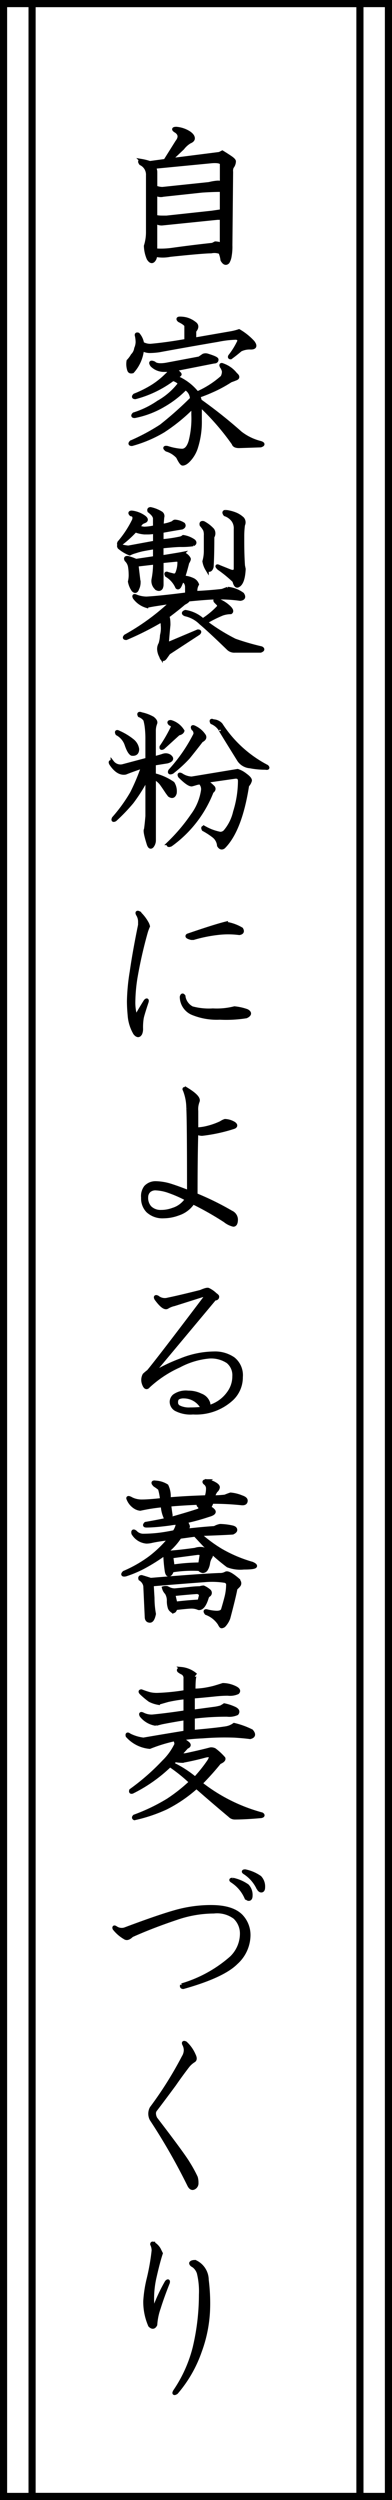 <svg xmlns="http://www.w3.org/2000/svg" width="55" height="350" viewBox="0 0 55 350">
  <g id="tsumarisoba1_text" transform="translate(-1290 -4915.392)">
    <g id="グループ_3339" data-name="グループ 3339" transform="translate(1290 4915.392)">
      <g id="長方形_1281" data-name="長方形 1281" fill="#fff" stroke="#000" stroke-width="1">
        <rect width="55" height="350" stroke="none"/>
        <rect x="0.5" y="0.5" width="54" height="349" fill="none"/>
      </g>
      <g id="長方形_1282" data-name="長方形 1282" transform="translate(4)" fill="none" stroke="#000" stroke-width="1">
        <rect width="47" height="350" stroke="none"/>
        <rect x="0.5" y="0.5" width="46" height="349" fill="none"/>
      </g>
    </g>
    <path id="パス_14059" data-name="パス 14059" d="M10.645,2.348a3.931,3.931,0,0,1,1.758.587q.586.392.586.783,0,.294-.488.489a3.629,3.629,0,0,0-.977.881L9.766,6.752,16.7,5.871l.391-.2q.488.294,1.074.685t.586.587a1.3,1.3,0,0,1-.293.783,1.3,1.3,0,0,0-.1.685l-.1,10.278a7.194,7.194,0,0,1-.1,1.468,2.308,2.308,0,0,1-.293.881q-.391.392-.781-.294a3.866,3.866,0,0,0-.293-1.077,2.24,2.24,0,0,0-1.27-.1q-1.074,0-5.762.489a5.178,5.178,0,0,1-2.051,0,1.614,1.614,0,0,1-.1.489q-.391.783-.879,0a4.819,4.819,0,0,1-.391-1.762,6.489,6.489,0,0,0,.293-1.86V8.906a1.761,1.761,0,0,0-.293-1.077,1.713,1.713,0,0,0-.684-.587q-.293-.392.1-.392a7.7,7.7,0,0,1,1.172.294L9.082,6.85l1.66-2.643q.684-.881-.1-1.468Q9.961,2.348,10.645,2.348Zm-1.855,9.3a1.28,1.28,0,0,1-1.074-.2v3.132q0,.2.977.2h.586l6.348-.685,1.367-.2V10.961q-1.172,0-2.734.1ZM7.52,7.731a1.58,1.58,0,0,1,.2.685V10.57a2.607,2.607,0,0,0,.977.2l6.543-.685a6.842,6.842,0,0,1,1.172-.2,1.357,1.357,0,0,1,.586.1V7.34q0-.489-1.367-.392ZM8.691,15.66a1.345,1.345,0,0,1-.977-.294v4.013a11.5,11.5,0,0,0,2.441-.1q2.832-.392,5.566-.685l.391-.2a2.394,2.394,0,0,1,.879.2v-3.72h-.586Zm5.762,18.449a.878.878,0,0,1,.586,0q1.27.392,1.27.587,0,.294-.391.294l-5.469,1.077q.684.587.684.685t-.586.392a7.251,7.251,0,0,1,3.027,2.251,13.139,13.139,0,0,0,3.516-2.251,1.741,1.741,0,0,0,.2-.783,1.705,1.705,0,0,0-.293-.685q-.2-.392.2-.2a3.842,3.842,0,0,1,1.758,1.272q.488.392.1.587-.488.2-.781.294A18.639,18.639,0,0,1,15.527,39.1q-.879.392-1.758.685l.2.685a66.335,66.335,0,0,1,5.664,4.5,7.623,7.623,0,0,0,2.832,1.37q.586.2,0,.392l-3.027.1q-.684,0-.781-.392a34.783,34.783,0,0,0-4.687-5.384v2.153a11.8,11.8,0,0,1-.586,3.915A4.64,4.64,0,0,1,12.7,48.4q-.684.881-1.172.881-.2,0-.684-.979a3.464,3.464,0,0,0-1.562-.979q-.488-.392.1-.294a7.7,7.7,0,0,0,1.172.294,5.862,5.862,0,0,0,.879.1q.781,0,1.172-1.272a12.816,12.816,0,0,0,.391-3.72V41.254a24.827,24.827,0,0,1-4.2,3.426,17.829,17.829,0,0,1-4.395,1.86q-.391,0-.1-.294a28.62,28.62,0,0,0,4.2-2.251,49.685,49.685,0,0,0,4.3-3.817,1.726,1.726,0,0,0-.879-1.468,14.061,14.061,0,0,1-3.027,2.349,12.8,12.8,0,0,1-4.1,1.566q-.391,0-.1-.294a12.825,12.825,0,0,0,3.418-1.664,9.748,9.748,0,0,0,3.027-2.643,1.963,1.963,0,0,0-.977-.587,15.3,15.3,0,0,1-5.273,2.545q-.391,0-.1-.294a15.351,15.351,0,0,0,2.539-1.272,11.433,11.433,0,0,0,1.953-1.566q.586-.489.2-.685H8.789a2.384,2.384,0,0,1-1.562-.685q-.391-.587.293-.294.391.392,1.66.2l4.688-.881Zm-3.32-5.188a3.623,3.623,0,0,1,.879.1,3.248,3.248,0,0,1,1.172.587q.586.392,0,1.077v1.175l5.078-.881a7.7,7.7,0,0,0,1.172-.294,8.382,8.382,0,0,1,1.953,1.566q.586.783-.293.783a2.9,2.9,0,0,0-1.465.294q-.684.587-1.367,1.077-.2,0-.1-.2a10.554,10.554,0,0,0,1.27-2.056q.1-.392-.391-.489a14.375,14.375,0,0,0-2.539.294q-4.59.783-8.3,1.468a10.659,10.659,0,0,1-1.27.1,2.045,2.045,0,0,1-1.074-.294A5.39,5.39,0,0,1,4.492,36.36q-.391.1-.488-.2a2.6,2.6,0,0,1-.1-1.272,4.066,4.066,0,0,0,.586-.783,1.755,1.755,0,0,0,.488-.979,2.409,2.409,0,0,0,.2-.881,4.547,4.547,0,0,0-.1-.881q-.1-.294.2-.2a2.527,2.527,0,0,1,.586,1.272,2.232,2.232,0,0,0,1.172.294q2.246-.2,4.98-.685,0-1.762,0-2.056t-.977-.783Q10.742,28.921,11.133,28.921Zm5.176,39.4a4.723,4.723,0,0,1,1.758,1.077q.488.489.2.685a3.679,3.679,0,0,0-1.172.2,18.262,18.262,0,0,0-2.344,1.175,27.23,27.23,0,0,0,4.1,2.545,34.068,34.068,0,0,0,3.711,1.077q.391.2-.1.392H18.848a1.192,1.192,0,0,1-.879-.294q-2.734-2.643-3.906-3.622a4.367,4.367,0,0,0-2.148-1.175q-.488-.2,0-.392a4.712,4.712,0,0,1,2.441,1.175A11.33,11.33,0,0,0,16.6,69.3V69l-.391-.392Q15.918,68.317,16.309,68.317ZM7.031,55.592a4.732,4.732,0,0,1,1.465.587.5.5,0,0,1,.2.587l-.1,1.175a5.228,5.228,0,0,0,1.27-.294,1.059,1.059,0,0,0,.391-.2.281.281,0,0,1,.2-.1,2.468,2.468,0,0,1,1.172.392q.2.294-.2.489-1.27.2-2.832.489v1.37A19.826,19.826,0,0,0,11.23,59.7a1.059,1.059,0,0,0,.391-.2,3.424,3.424,0,0,1,1.465.587q.293.294-.1.489a11.588,11.588,0,0,1-1.758.1q-.684,0-2.637.2v1.468q2.441-.392,2.93-.489a1.435,1.435,0,0,1,.879.685q.1.1-.2.587-.293,1.175-.586,2.056a3.236,3.236,0,0,1,1.27.294,1.181,1.181,0,0,1,.684.685,1.746,1.746,0,0,0-.2,1.175q2.051-.1,3.711-.294l.781-.294a4.2,4.2,0,0,1,2.051.783q.391.587-.293.685a21.8,21.8,0,0,0-3.223-.2q-1.172,0-4.1.294,0,.2-.586.489-.781.685-2.344,1.86.2.1.2,1.175-.1.979-.2,2.251,0,.489.586.2l3.711-1.566q.391,0,.1.294l-4.2,2.741-.488.685q-.391.489-.586-.2a2.313,2.313,0,0,1-.293-.979,1.394,1.394,0,0,1,.2-.783,4.958,4.958,0,0,0,.2-1.175,4.077,4.077,0,0,0,.1-1.468.8.8,0,0,0-.2-.587A42.353,42.353,0,0,1,3.613,73.7q-.391,0-.1-.294a32.038,32.038,0,0,0,6.543-4.8L7.52,69q-.586.1-1.074.2a3.24,3.24,0,0,1-1.66-1.175q-.2-.392.2-.2a4.176,4.176,0,0,0,1.465.294q1.855-.1,5.664-.587v-.979a1.208,1.208,0,0,0-.2-.685q-.293-.294-.488-.2-.2.489-.293.685-.2.392-.391.2a3.648,3.648,0,0,0-1.465-1.664q-.2-.392.2-.2l.781.2a.451.451,0,0,0,.488-.294,3.951,3.951,0,0,0,.293-1.566q0-.294-.391-.294l-2.051.2v3.23a1.092,1.092,0,0,1-.1.489q-.2.294-.586.1a1.35,1.35,0,0,1-.488-1.37,11.592,11.592,0,0,0,.2-2.251l-2.539.294q.1.881.293,2.447a1.946,1.946,0,0,1-.2.881q-.2.587-.586.2A3.019,3.019,0,0,1,4.1,65.772,3.948,3.948,0,0,0,4.2,64.7a6.605,6.605,0,0,0-.1-1.077,1.707,1.707,0,0,0-.488-.881q-.2-.392.293-.294a7.654,7.654,0,0,1,1.074.392l2.637-.392V60.976q-1.172.2-1.66.294a9.013,9.013,0,0,0-1.074.294,3.812,3.812,0,0,0-.781.294,5.36,5.36,0,0,1-1.465-.881q-.2-.392.2-.2a5.373,5.373,0,0,0,1.074.2l3.711-.685V58.822a4.957,4.957,0,0,1-.977.1H6.152a4.638,4.638,0,0,1-1.27-.294,14.942,14.942,0,0,1-2.051,1.86q-.391.2-.2-.2a14.569,14.569,0,0,0,2.051-3.132q.2-.685-.391-.783-.293-.294.1-.294a3.672,3.672,0,0,1,1.758.685q.488.392,0,.587a1.225,1.225,0,0,0-.488.294,3.206,3.206,0,0,1-.391.489,3.093,3.093,0,0,0,.879.2,6.974,6.974,0,0,0,1.465-.2V56.962q0-.489-.781-1.077Q6.738,55.592,7.031,55.592Zm10.547.392a5.389,5.389,0,0,1,1.465.392,3.408,3.408,0,0,1,.879.587.812.812,0,0,1,.1.881,11.9,11.9,0,0,0-.1,1.468v.881q0,1.86.1,3.328l.1.489q-.1,2.056-.879,2.349-.293.1-.488-.685A17.37,17.37,0,0,0,16.6,63.912q-.488-.489.1-.2l1.465.587q.781.294.781-.392V58.431a1.951,1.951,0,0,0-.293-1.175,2.343,2.343,0,0,0-1.172-.881Q17.188,55.984,17.578,55.984ZM14.453,57.55a4.725,4.725,0,0,1,1.27.979.884.884,0,0,1,0,.979q0,2.643-.1,4.209-.2.685-.684.294a3.05,3.05,0,0,1-.391-1.077,5.334,5.334,0,0,0,.2-1.468V59.312a2.04,2.04,0,0,0-.1-.783,3.786,3.786,0,0,0-.488-.685Q14.062,57.452,14.453,57.55Zm4.785,34.7a3.456,3.456,0,0,1,1.074.587q.684.489.684.783a1.5,1.5,0,0,1-.391.685q-.977,6.264-3.32,8.614-.391.294-.684-.2a1.893,1.893,0,0,0-.781-1.37,10.105,10.105,0,0,0-1.367-.881q-.2-.392.2-.2a7.167,7.167,0,0,0,2.148.783.936.936,0,0,0,.684-.294,6.455,6.455,0,0,0,1.367-2.741,14.817,14.817,0,0,0,.684-4.307q0-.685-.684-.587l-4.1.587a5.813,5.813,0,0,1,1.074.881q.2.294-.2.587a16.529,16.529,0,0,1-5.762,7.439q-.488.2-.293-.2a24.96,24.96,0,0,0,3.32-3.915,7.822,7.822,0,0,0,1.465-3.524,1.272,1.272,0,0,0-.391-1.077l-.488.1q-.293.1-.684.2-.488,0-1.66-1.175-.2-.392.2-.2a2.769,2.769,0,0,0,1.465.489ZM5.762,84.319a5.555,5.555,0,0,1,1.563.587q.488.392.391.685a2.88,2.88,0,0,0-.2,1.077v3.817q.781-.2,1.367-.392a1.012,1.012,0,0,1,.781.1q.684.489-.293.783l-1.855.294v1.566a7.809,7.809,0,0,1,2.637,1.175,2.107,2.107,0,0,1,.293,1.37q-.2.685-.781.294l-.293-.392Q8.789,94.4,8.5,94.009a3.19,3.19,0,0,0-.977-.783v8.809a1.3,1.3,0,0,1-.293.783q-.293.294-.488-.294-.586-1.86-.391-2.056.1-.685.2-1.86V93.226a23.138,23.138,0,0,1-2.148,3.426A25.024,25.024,0,0,1,2.051,99.1q-.391.2-.2-.2A21.918,21.918,0,0,0,4.395,95.38a28.611,28.611,0,0,0,1.563-3.72q-1.465.489-2.441.881-1.074.2-2.051-1.272-.2-.392.2-.2a1.438,1.438,0,0,0,1.563.489l3.32-.881V87.843a12.923,12.923,0,0,0-.1-1.762,6.272,6.272,0,0,0-.2-.979,1.778,1.778,0,0,0-.781-.587Q5.273,84.123,5.762,84.319ZM15.82,85.3a1.492,1.492,0,0,1,1.074.489A17.031,17.031,0,0,0,23.34,91.66q.293.294-.2.2A10.95,10.95,0,0,1,21,91.66a2.06,2.06,0,0,1-1.562-.881q-2.93-4.7-2.637-4.307a2.6,2.6,0,0,0-1.172-.979Q15.43,85.1,15.82,85.3Zm-5.957.1a2.9,2.9,0,0,1,1.66,1.272q-.1.294-.586.392L8.789,89.017q-.391.2-.2-.2a20.592,20.592,0,0,0,1.563-2.741q0-.2-.391-.392Q9.473,85.4,9.863,85.4Zm3.32.783a3.172,3.172,0,0,1,1.367,1.175q.2.392-.391.685-.977,1.272-1.855,2.349a18.707,18.707,0,0,1-2.246,2.056q-.488.2-.293-.2a22.439,22.439,0,0,0,3.516-5.09.815.815,0,0,0-.293-.783Q12.793,85.983,13.184,86.179Zm-10.645.685a8.535,8.535,0,0,1,1.953,1.175,1.875,1.875,0,0,1,.684,1.175q0,.783-.781.685-.391-.2-.781-1.37a2.737,2.737,0,0,0-1.27-1.468Q2.148,86.668,2.539,86.864Zm2.879,25.3a5.688,5.688,0,0,1,1.074,1.37,1.719,1.719,0,0,1,.2.489,7.21,7.21,0,0,0-.293.783,62.736,62.736,0,0,0-1.465,6.46,23.057,23.057,0,0,0-.293,3.328,6.581,6.581,0,0,0,.2,1.762q.1.294.293.1.488-.881,1.172-1.958.293-.294.2.1-.586,1.762-.684,2.251a8.127,8.127,0,0,0-.1,1.468,1.683,1.683,0,0,1-.1.685q-.293.587-.781,0a5.767,5.767,0,0,1-.781-2.545q-.1-1.077-.1-1.958a28.386,28.386,0,0,1,.391-4.111q.391-2.741,1.172-6.558v-.489a1.892,1.892,0,0,0-.293-.979Q5.027,111.969,5.418,112.165Zm6.25,11.648a2.207,2.207,0,0,0,1.172,1.664,9.09,9.09,0,0,0,2.93.294,10.137,10.137,0,0,0,3.027-.294,7.244,7.244,0,0,1,1.758.392q.684.392-.1.783a17.667,17.667,0,0,1-3.711.2,8.924,8.924,0,0,1-3.906-.685,2.528,2.528,0,0,1-1.465-2.251Q11.473,123.519,11.668,123.813Zm5.859-10.18a6.02,6.02,0,0,1,2.246.783q.293.489-.293.587a12.326,12.326,0,0,0-3.125,0,20.018,20.018,0,0,0-3.32.685h-.293q-.781-.2-.488-.392Q15.965,114.024,17.527,113.633ZM9.664,151.145a6.268,6.268,0,0,0-1.855-.392,1.345,1.345,0,0,0-.977.294,1.218,1.218,0,0,0-.391.881A2,2,0,0,0,6.93,153.4a2.109,2.109,0,0,0,1.563.587,4.679,4.679,0,0,0,1.66-.294,3.561,3.561,0,0,0,1.953-1.468A17.127,17.127,0,0,0,9.664,151.145Zm2.441-14.291q1.758,1.077,1.563,1.664a2.967,2.967,0,0,0-.2,1.37v2.545a6.974,6.974,0,0,0,1.465-.2,10.063,10.063,0,0,0,1.953-.685,2.463,2.463,0,0,1,.586-.294,2.583,2.583,0,0,1,1.27.392q.391.294,0,.489a22.727,22.727,0,0,1-4.492.979,1.73,1.73,0,0,1-.781-.2q-.1,3.426-.1,8.712a39.265,39.265,0,0,1,4.98,2.447,1.135,1.135,0,0,1,.684.979q0,.783-.391.783a3.017,3.017,0,0,1-1.172-.587,42.525,42.525,0,0,0-4.492-2.545,3.882,3.882,0,0,1-2.051,1.566,5.986,5.986,0,0,1-2.051.392,3.036,3.036,0,0,1-2.246-.783,2.516,2.516,0,0,1-.684-1.86,2.087,2.087,0,0,1,.391-1.468,1.872,1.872,0,0,1,1.367-.587,7.469,7.469,0,0,1,1.953.294q.977.294,2.734.979,0-9.984-.1-11.746a6.957,6.957,0,0,0-.488-2.545Q11.617,136.659,12.105,136.855ZM15.133,164.9a3.717,3.717,0,0,1,.977.685q.293.2.293.294,0,.294-.391.294L7.418,176.446h.293a22.688,22.688,0,0,1,3.516-1.664,12.58,12.58,0,0,1,4.688-.979,4.524,4.524,0,0,1,2.734.783,2.937,2.937,0,0,1,1.074,2.545,4.147,4.147,0,0,1-1.27,3.034,7.383,7.383,0,0,1-5.469,1.958,4.413,4.413,0,0,1-2.441-.489,1.229,1.229,0,0,1-.586-1.077,1.129,1.129,0,0,1,.391-.783,2.823,2.823,0,0,1,1.953-.489,3.868,3.868,0,0,1,1.758.392,1.747,1.747,0,0,1,1.074,1.077.907.907,0,0,1,0,.587,5.113,5.113,0,0,0,2.832-1.958,3.916,3.916,0,0,0,.781-2.349,2.445,2.445,0,0,0-.879-2.056,4.246,4.246,0,0,0-2.637-.685,11.074,11.074,0,0,0-4.2,1.272,15.889,15.889,0,0,0-4.3,2.839q-.391.489-.684-.392a1.488,1.488,0,0,1,.1-1.175,5.714,5.714,0,0,1,.586-.489q1.465-1.762,7.91-10.278.293-.587-.586-.294l-3.711,1.175a3.065,3.065,0,0,0-.977.392q-.488.294-1.562-1.175-.2-.392.2-.2a1.618,1.618,0,0,0,1.465.294q1.465-.294,4.59-1.077Q14.938,164.8,15.133,164.9Zm-4.3,15.172a.8.8,0,0,0-.2.587.7.7,0,0,0,.391.685,3.151,3.151,0,0,0,1.563.294,14.245,14.245,0,0,0,1.758-.1,2.959,2.959,0,0,0-2.637-1.664A1.6,1.6,0,0,0,10.836,180.068Zm8.4,25.422q.488.489.1.881a.622.622,0,0,0-.391.489q-.2,1.077-.977,4.013a3.192,3.192,0,0,1-.586.979.562.562,0,0,1-.391.2q-.1,0-.293-.392a3.761,3.761,0,0,0-1.855-1.468q-.293-.392.1-.294a5.726,5.726,0,0,0,1.367.2q.781,0,.879-.489.293-.979.488-1.762a7.33,7.33,0,0,0,.2-1.566.525.525,0,0,0-.391-.587,11.761,11.761,0,0,0-2.832-.1q-4,.294-7.422.587,0,.294.1,1.86a12.6,12.6,0,0,0,.2,2.251q-.2.979-.586.979-.488,0-.488-.587l-.2-4.307a1.452,1.452,0,0,0-.684-.979q-.1-.294.2-.294.684.2,1.27.392,7.031-.587,9.668-.685a1.6,1.6,0,0,0,.879-.2Q17.969,204.413,19.238,205.49Zm-4.3-13.8a3.033,3.033,0,0,1,1.27.489q.293.2.293.392a.8.8,0,0,1-.293.489,2.242,2.242,0,0,0-.391.881,15.029,15.029,0,0,0,1.66-.1q.488-.2.781-.294a5.266,5.266,0,0,1,1.563.392q.586.2.586.489,0,.489-.684.392a39.307,39.307,0,0,0-4.1-.2,2.127,2.127,0,0,1-.391.783,1.537,1.537,0,0,1,.586.392q.391.392-.684.685a28.679,28.679,0,0,1-3.223.881,1.5,1.5,0,0,1,.391.685q0,.2-.488.587,2.539-.294,4.2-.392a2.354,2.354,0,0,1,.781-.294,8.67,8.67,0,0,1,1.66.2q.488.1.488.392,0,.2-.391.392-1.562.1-4.687.2a19.247,19.247,0,0,0,3.027,2.251,19.266,19.266,0,0,0,4.395,1.86q1.27.587-1.172.587a4.886,4.886,0,0,1-2.246-.294,27.327,27.327,0,0,1-2.93-2.545q-.488-.489-1.66-1.762l-2.148.294a8.549,8.549,0,0,1-1.758,1.958l.391.2q1.367-.1,3.516-.392a2.247,2.247,0,0,1,1.074-.1,2.74,2.74,0,0,1,1.074.685q.2.2,0,.489a2.187,2.187,0,0,0-.293.783,2.308,2.308,0,0,1-.293.881.574.574,0,0,1-.488.294.8.8,0,0,1-.488-.294,17.936,17.936,0,0,0-3.809.2q-.2.587-.488.587-.2,0-.293-.489a19.535,19.535,0,0,1-.2-2.056l-.2-.294a25.56,25.56,0,0,1-2.832,1.762A15.649,15.649,0,0,1,3.516,204.8q-.586.1-.2-.294a17.945,17.945,0,0,0,3.613-2.056,16.333,16.333,0,0,0,2.832-2.741q-1.66.2-2.539.392a3.2,3.2,0,0,1-.781.1A2.407,2.407,0,0,1,4.59,199.03q-.1-.489.293-.2a1.492,1.492,0,0,0,1.074.489,19.268,19.268,0,0,0,2.734-.2q.684-.1,1.66-.294a2.623,2.623,0,0,0,.488-1.272,6.123,6.123,0,0,0-.977.1q-.684.1-1.66.2-1.074.1-1.758.1-.391,0-.1-.294,2.832-.489,4.2-.881,2.051-.587,3.223-.979a.4.4,0,0,0,.2-.489q-.488-.392,0-.392a1.571,1.571,0,0,1,.684.2l.1-.392q-2.93.1-5.078.294.1.881.2,1.468-.1.489-.488.489a.313.313,0,0,1-.293-.2,4.8,4.8,0,0,1-.391-1.664,26.513,26.513,0,0,0-3.125.489,1.667,1.667,0,0,1-.781-.294,2.392,2.392,0,0,1-.879-1.077q-.2-.392.488,0a3.255,3.255,0,0,0,1.465.294q.879,0,2.734-.2a7.477,7.477,0,0,0-.293-1.566,6.893,6.893,0,0,0-.684-.489q-.488-.489.1-.392a3.27,3.27,0,0,1,1.563.489,3.334,3.334,0,0,1,.293,1.86q2.246-.2,5.273-.294a3.7,3.7,0,0,0,.2-1.175.931.931,0,0,0-.391-.783Q14.355,191.689,14.941,191.689Zm-1.367,15.563q-1.465.1-3.32.294l.293,1.272q1.66-.2,3.32-.294l.2-.783Q14.063,207.35,13.574,207.252Zm-3.418-3.622a26.983,26.983,0,0,1,3.809-.294l.2-1.272q0-.294-.488-.294l-3.711.489Zm-.586,3.132a1.934,1.934,0,0,0,.879.2q1.074-.1,2.051-.2a13.658,13.658,0,0,1,1.465-.1,1.6,1.6,0,0,1,.488-.1,3.285,3.285,0,0,1,.781.489.368.368,0,0,1,0,.587.63.63,0,0,0-.293.392q-.488,1.566-1.172,1.468a2.431,2.431,0,0,0-1.074-.2q-.391,0-2.148.2-.2.685-.586.294a.8.8,0,0,1-.293-.489,2.976,2.976,0,0,1-.1-.881,2.057,2.057,0,0,0-.293-1.077,1.5,1.5,0,0,1-.391-.685A.888.888,0,0,1,9.57,206.763Zm1.758,11.206a3.612,3.612,0,0,1,2.051.881q-.293-.2-.293,2.153a11.176,11.176,0,0,0,1.367-.1,14.53,14.53,0,0,0,1.465-.294q.684-.2,1.27-.392a3.984,3.984,0,0,1,1.855.489q.488.294.2.587a2.591,2.591,0,0,1-1.367.2q-.781,0-1.758.1-1.953.2-3.125.294v2.056l2.93-.392a6.23,6.23,0,0,0,.977-.2,4.779,4.779,0,0,0,.488-.294,6.405,6.405,0,0,1,1.465.489q.586.294.293.685a2.591,2.591,0,0,1-1.367.2,36.957,36.957,0,0,0-4.785.294v2.056q3.32-.294,4.492-.489a2.656,2.656,0,0,0,1.27-.489,11.3,11.3,0,0,1,2.441.881q.586.685-.2.881-.684-.1-2.148-.2a38.335,38.335,0,0,0-4.492.1,28.479,28.479,0,0,0-3.125.294,4.383,4.383,0,0,1,1.074.685q.293.294-.2.489l-.977,1.077a2.246,2.246,0,0,0,.977,0q2.246-.489,3.32-.783a1.015,1.015,0,0,1,.586.1,8.066,8.066,0,0,1,1.27,1.175q.1.294-.586.587a38.3,38.3,0,0,1-2.637,2.936,24.024,24.024,0,0,0,8.594,4.307q.293.2-.1.294-2.246.2-3.711.2a.936.936,0,0,1-.684-.294q-2.344-1.958-4.687-4.013a19.4,19.4,0,0,1-4.3,2.936,21.738,21.738,0,0,1-4.395,1.468q-.2-.1,0-.294a26.351,26.351,0,0,0,4.688-2.251,22.962,22.962,0,0,0,3.223-2.545,23.1,23.1,0,0,0-2.93-2.349,20.976,20.976,0,0,1-5.273,3.72q-.293.1-.2-.2a31.663,31.663,0,0,0,4.59-4.013,8.468,8.468,0,0,0,1.758-2.447,1.58,1.58,0,0,0-.2-.685,21.616,21.616,0,0,0-3.516,1.077,4.75,4.75,0,0,1-3.125-1.566q-.1-.392.293-.1a5.9,5.9,0,0,0,1.953.587q2.832-.489,5.859-.979v-1.958q-1.855.294-3.32.587l-.781.2a3.2,3.2,0,0,1-2.051-1.175q-.2-.392.2-.2a2.661,2.661,0,0,0,1.367.294q2.051-.2,4.59-.587v-2.056a21.3,21.3,0,0,0-2.441.392l-1.367.392a4.132,4.132,0,0,1-1.172-.392,11.422,11.422,0,0,1-1.172-.979q-.293-.294,0-.294a11.964,11.964,0,0,0,1.172.392,4.464,4.464,0,0,0,1.172.1,29.441,29.441,0,0,0,3.809-.392v-1.86a.79.79,0,0,0-.391-.783,2.258,2.258,0,0,1-.488-.294Q10.84,218.066,11.328,217.968Zm.2,12.921a6.559,6.559,0,0,1-1.074-.1l-.391.489a15.155,15.155,0,0,1,3.223,2.056,20.048,20.048,0,0,0,1.953-2.447q.293-.489.2-.685-.2-.2-.879,0Q13.086,230.6,11.523,230.889Zm4,20.407q2.93,0,4.2,1.272a3.843,3.843,0,0,1,1.074,2.839,5.245,5.245,0,0,1-1.758,3.72q-1.855,1.86-7.422,3.426-.293,0-.2-.294a18.325,18.325,0,0,0,6.934-3.817,4.7,4.7,0,0,0,1.465-3.426,3.1,3.1,0,0,0-.977-2.251,4.151,4.151,0,0,0-2.93-.783,16.273,16.273,0,0,0-5.176.881q-3.516,1.175-6.348,2.447-.586.587-.977.294a5.191,5.191,0,0,1-1.465-1.272q-.1-.294.2-.1a1.46,1.46,0,0,0,1.27.2q4.687-1.762,7.129-2.447A18.346,18.346,0,0,1,15.527,251.3Zm4.883-1.37a5.247,5.247,0,0,0-1.953-2.251q-.293-.2.1-.2a5.591,5.591,0,0,1,2.051.881,1.855,1.855,0,0,1,.488,1.37q0,.489-.293.489Q20.605,250.219,20.41,249.925Zm1.758-1.175a5.247,5.247,0,0,0-1.953-2.251q-.293-.2.1-.2a5.591,5.591,0,0,1,2.051.881,1.855,1.855,0,0,1,.488,1.37q0,.489-.293.489Q22.363,249.044,22.168,248.75ZM11.934,270.383a4.9,4.9,0,0,1,1.172,1.664q.293.587,0,.783a3.306,3.306,0,0,0-.879.783q-.977,1.272-1.855,2.545Q9,278.017,7.734,279.681a.8.8,0,0,0-.2.587,1.58,1.58,0,0,0,.2.685q3.906,5.09,4.59,6.264a18.058,18.058,0,0,1,1.074,1.958,2.552,2.552,0,0,1,.1.783.7.7,0,0,1-.391.685q-.391.2-.684-.392a85.675,85.675,0,0,0-5.273-9.2,1.667,1.667,0,0,1,0-1.566,52.471,52.471,0,0,0,4.492-7.145,1.892,1.892,0,0,0,.293-.979,1.741,1.741,0,0,0-.2-.783Q11.543,270.187,11.934,270.383Zm1.344,30.61a2.818,2.818,0,0,1,1.66,2.545,26.4,26.4,0,0,1,.2,3.72,18.9,18.9,0,0,1-1.172,6.265,17.767,17.767,0,0,1-3.32,5.775q-.488.294-.2-.2a19.086,19.086,0,0,0,2.734-6.069,32.251,32.251,0,0,0,.879-7.439,10.819,10.819,0,0,0-.293-3.034,2.067,2.067,0,0,0-.684-.979q-.391-.2-.391-.392Q12.789,300.992,13.277,300.992Zm-5.859-2.545a2.247,2.247,0,0,1,.781.783l.293.587q-.391,1.175-.879,3.328a13.515,13.515,0,0,0-.293,4.209q.1.294.293,0a23.532,23.532,0,0,1,1.66-3.524q.293-.294.2.1-.781,1.958-1.27,3.524a8.78,8.78,0,0,0-.488,2.349q-.293.587-.781.1a8.252,8.252,0,0,1-.684-3.426,17.394,17.394,0,0,1,.488-3.132,30.987,30.987,0,0,0,.684-3.915,1.946,1.946,0,0,0-.2-.881Q7.223,298.35,7.418,298.448Z" transform="translate(1304.1 4931.044)" stroke="#000" stroke-width="0.5"/>
  </g>
</svg>
